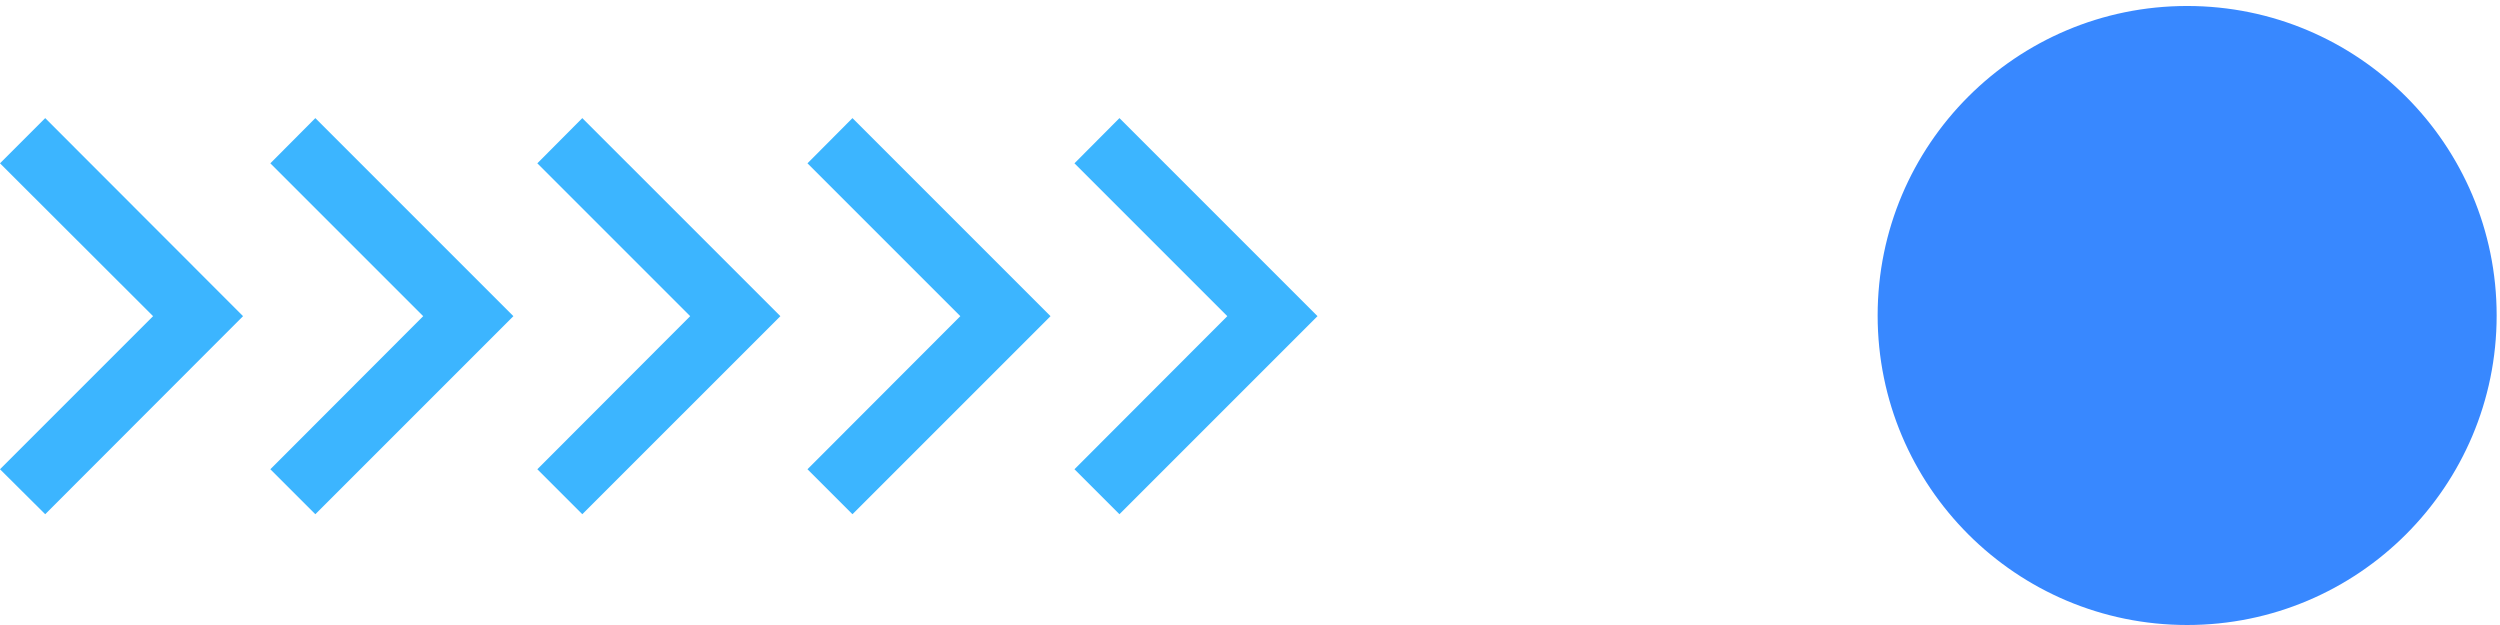 <?xml version="1.0" encoding="UTF-8"?> <svg xmlns="http://www.w3.org/2000/svg" width="180" height="45" viewBox="0 0 180 45" fill="none"> <path d="M157.474 0.431C145.167 0.431 135.19 10.408 135.19 22.715C135.19 35.023 145.167 45 157.474 45C169.782 45 179.759 35.023 179.759 22.715C179.759 10.408 169.782 0.431 157.474 0.431Z" fill="#3888FF"></path> <path d="M49.693 22.764L38.688 33.786L41.926 37.024L56.187 22.764L41.926 8.504L38.688 11.759L49.693 22.764Z" fill="#3CB5FF"></path> <path d="M30.47 22.764L19.465 33.786L22.704 37.024L36.964 22.764L22.704 8.504L19.465 11.759L30.47 22.764Z" fill="#3CB5FF"></path> <path d="M11.022 22.764L8.74269e-05 33.786L3.255 37.024L17.499 22.764L3.255 8.504L8.74269e-05 11.759L11.022 22.764Z" fill="#3CB5FF"></path> <path d="M88.366 22.764L77.361 33.786L80.6 37.024L94.86 22.764L80.6 8.504L77.361 11.759L88.366 22.764Z" fill="#3CB5FF"></path> <path d="M69.144 22.764L58.138 33.786L61.377 37.024L75.637 22.764L61.377 8.504L58.138 11.759L69.144 22.764Z" fill="#3CB5FF"></path> </svg> 
